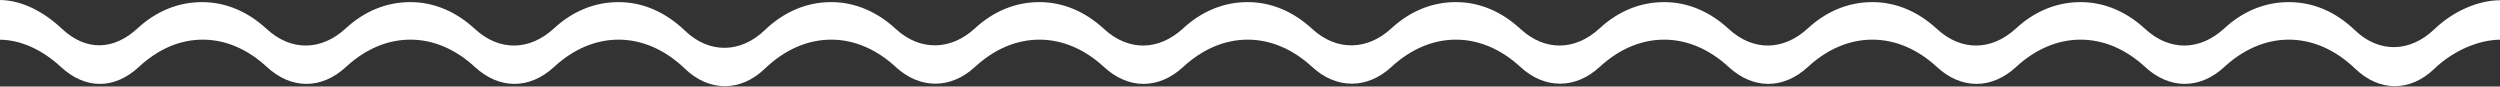 <svg width="2773" height="96" viewBox="0 0 2773 96" fill="none" xmlns="http://www.w3.org/2000/svg">
<rect x="0" y="0" width="2773" height="96" fill="#333333" stroke="none"/>
<path d="M2773 0.289C2749.4 0.289 2721.46 12.006 2700.19 32.414C2673.35 58.156 2638.92 59.266 2612.09 33.524C2590.81 13.116 2565.96 2.36 2538.89 2.36H2538.65C2512.47 2.36 2488.01 12.284 2467.2 31.477C2440.08 56.481 2406.49 57.071 2379.38 32.066C2358.57 12.874 2334.11 2.36 2307.93 2.36H2307.68C2281.5 2.36 2257.04 12.284 2236.22 31.477C2209.11 56.475 2175.52 57.071 2148.41 32.066C2127.59 12.874 2103.13 2.354 2076.95 2.354H2076.71C2050.53 2.354 2026.07 12.278 2005.25 31.471C1978.13 56.469 1944.55 57.059 1917.44 32.06C1896.62 12.868 1872.16 2.354 1845.98 2.354H1845.73C1819.55 2.354 1795.09 12.278 1774.28 31.471C1747.17 56.475 1713.58 57.065 1686.46 32.06C1665.65 12.868 1641.19 2.354 1615.01 2.354H1614.76C1588.58 2.354 1564.12 12.278 1543.3 31.471C1516.5 56.186 1482.29 56.776 1455.49 32.06C1434.67 12.868 1410.21 2.354 1384.03 2.354H1383.79C1357.61 2.354 1333.15 12.278 1312.33 31.471C1285.21 56.469 1251.63 57.059 1224.52 32.06C1203.7 12.868 1179.24 2.354 1153.06 2.354H1152.81C1126.63 2.354 1102.17 12.278 1081.36 31.471C1054.55 56.186 1020.35 56.776 993.542 32.06C972.727 12.868 948.266 2.354 922.087 2.354H921.845C894.776 2.354 869.536 13.039 848.261 33.447C821.427 59.195 786.612 59.785 759.778 34.037C738.503 13.629 713.269 2.354 686.194 2.354H685.952C659.773 2.354 635.312 12.278 614.497 31.471C587.38 56.475 553.792 57.065 526.681 32.06C505.866 12.868 481.405 2.354 455.226 2.354H454.978C428.8 2.354 404.339 12.278 383.524 31.471C356.407 56.469 322.824 57.065 295.708 32.06C274.881 12.874 250.42 2.36 224.241 2.36H223.994C197.815 2.36 173.354 12.284 152.539 31.477C125.776 56.15 95.132 56.782 68.511 31.754C47.796 12.272 23.6 0.313 0 0V44.038C23.6 44.35 47.07 55.336 67.585 74.287C94.654 99.291 126.809 99.332 153.884 74.34C174.746 55.082 198.57 43.978 224.82 43.978C251.045 43.978 275.2 55.059 296.05 74.287C323.167 99.285 356.578 99.285 383.695 74.287C404.545 55.065 428.96 43.978 455.185 43.978C481.411 43.978 505.872 55.059 526.717 74.287C553.833 99.285 587.398 99.285 614.515 74.287C635.365 55.065 659.856 43.978 686.082 43.978C713.198 43.978 738.474 55.82 759.778 76.257C786.612 102.005 821.422 102.005 848.261 76.257C869.566 55.82 894.847 43.978 921.964 43.978C948.189 43.978 972.692 55.059 993.542 74.287C1020.35 99.002 1054.55 99.002 1081.36 74.287C1102.21 55.065 1126.71 43.978 1152.94 43.978C1179.16 43.978 1203.66 55.059 1224.52 74.287C1251.63 99.285 1285.22 99.285 1312.33 74.287C1333.18 55.065 1357.68 43.978 1383.91 43.978C1410.14 43.978 1434.64 55.059 1455.49 74.287C1482.29 99.002 1516.5 99.002 1543.3 74.287C1564.15 55.065 1588.66 43.978 1614.88 43.978C1641.11 43.978 1665.61 55.059 1686.46 74.287C1713.27 99.002 1747.47 99.002 1774.28 74.287C1795.13 55.065 1819.63 43.978 1845.86 43.978C1872.08 43.978 1896.58 55.059 1917.44 74.287C1944.55 99.285 1978.14 99.285 2005.25 74.287C2026.1 55.065 2050.6 43.978 2076.83 43.978C2103.06 43.978 2127.56 55.059 2148.41 74.287C2175.52 99.285 2209.11 99.285 2236.22 74.287C2257.07 55.065 2281.58 43.978 2307.8 43.978C2334.03 43.978 2358.53 55.059 2379.38 74.287C2406.5 99.285 2440.09 99.291 2467.2 74.287C2488.05 55.065 2512.55 43.978 2538.78 43.978C2565.89 43.978 2591.17 55.82 2612.48 76.257C2639.31 101.999 2673.35 101.999 2700.19 76.257C2721.28 56.026 2749.4 44.262 2773 44.026V0.289Z" fill="white"/>
</svg>
